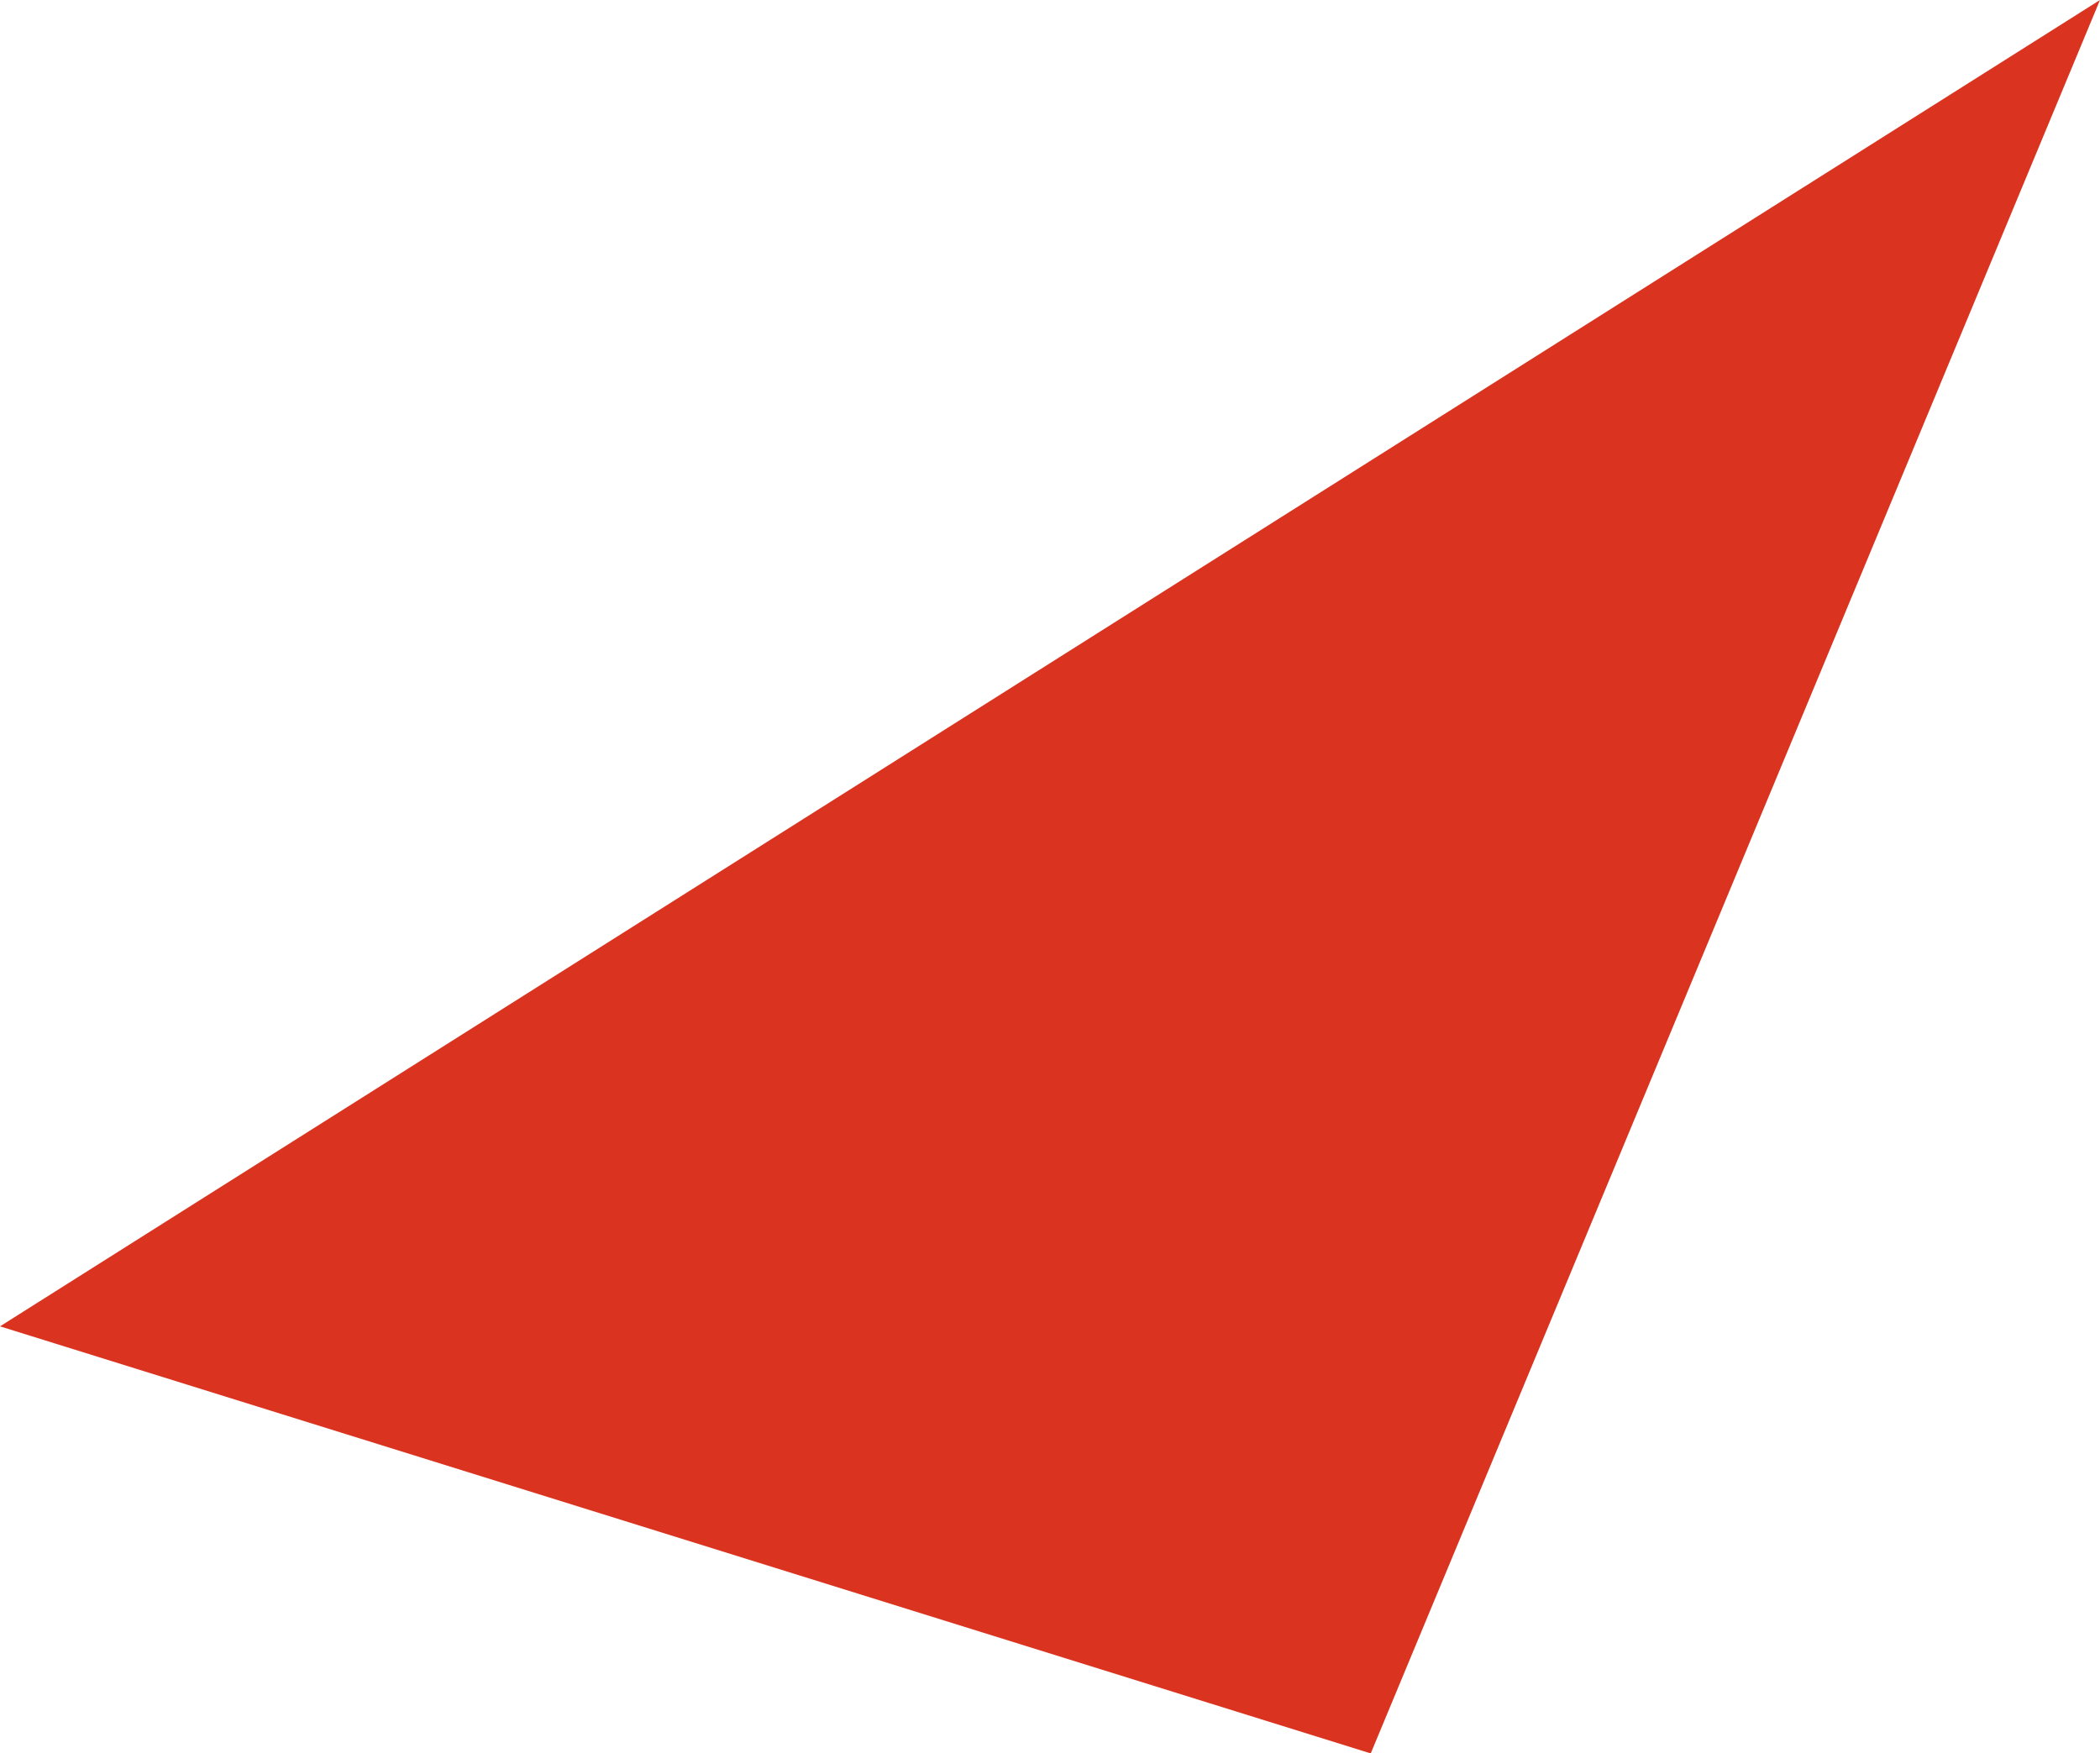<svg xmlns="http://www.w3.org/2000/svg" width="71.351" height="59.578" viewBox="0 0 71.351 59.578">
  <path id="Path_755" data-name="Path 755" d="M767.733,271.393l24.778-59.578L721.16,256.882Z" transform="translate(-721.16 -211.815)" fill="#da3420"/>
</svg>
